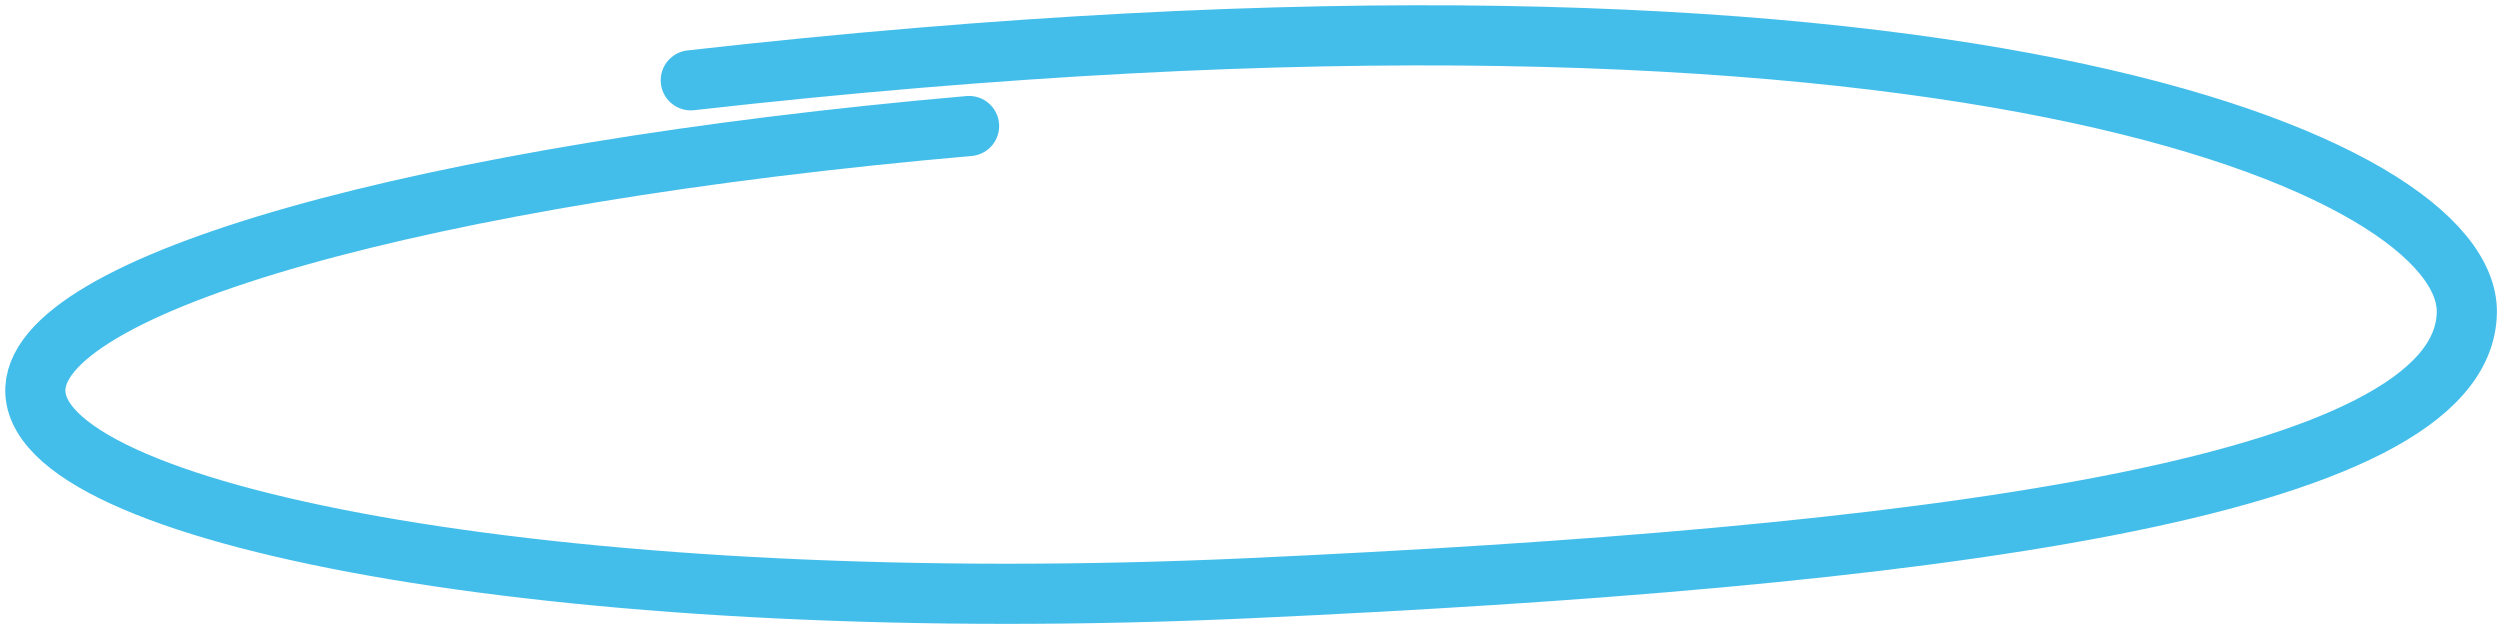 <?xml version="1.0" encoding="UTF-8"?> <svg xmlns="http://www.w3.org/2000/svg" width="283" height="71" viewBox="0 0 283 71" fill="none"><path d="M78.195 9.09C220.975 -7.023 279.496 18.808 279.246 35.36C278.938 55.627 216.646 63.15 141.258 66.591C65.868 70.033 4.929 58.857 4.01 44.523C3.214 32.094 48.499 19.608 109.699 14.265" stroke="#43BEEA" stroke-width="6.808" stroke-linecap="round" stroke-linejoin="round"></path></svg> 
